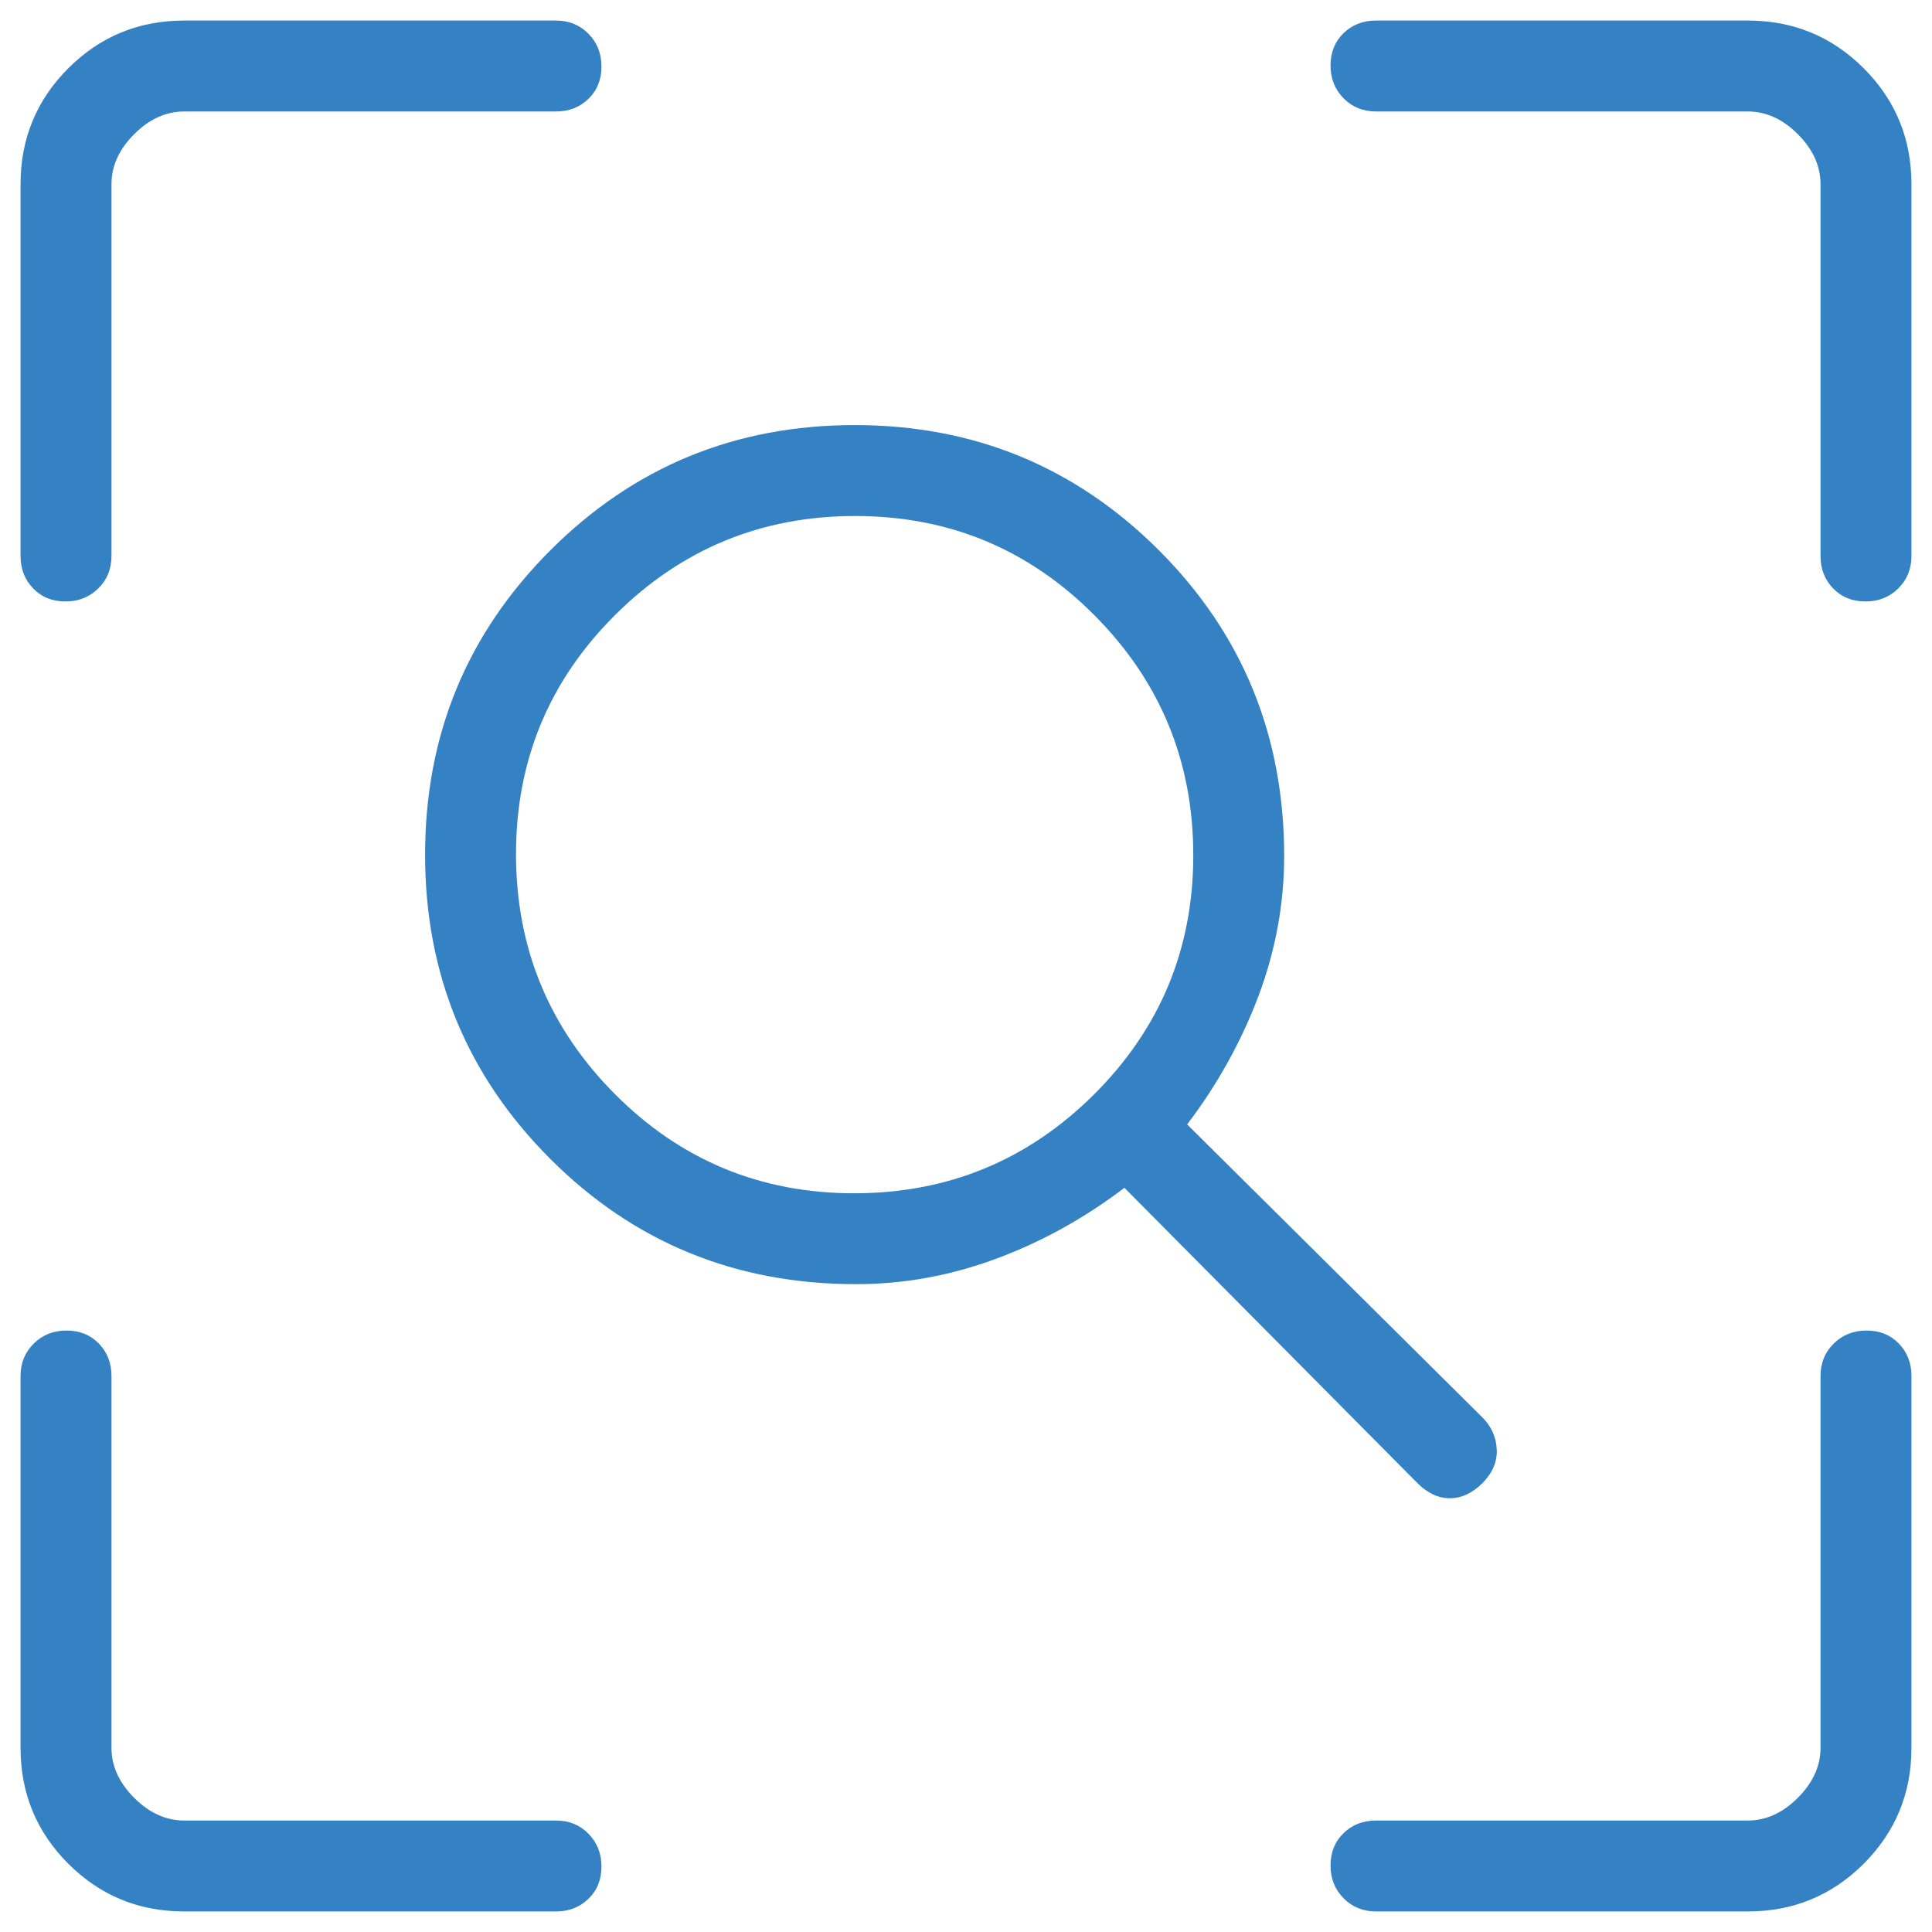 <?xml version="1.0" encoding="UTF-8"?> <svg xmlns="http://www.w3.org/2000/svg" width="47" height="47" viewBox="0 0 47 47" fill="none"><path d="M20.778 29.029C23.057 29.029 25.002 28.228 26.613 26.626C28.223 25.023 29.029 23.083 29.029 20.804C29.029 18.525 28.228 16.58 26.626 14.969C25.023 13.358 23.083 12.553 20.804 12.553C18.525 12.553 16.58 13.354 14.969 14.956C13.358 16.558 12.553 18.499 12.553 20.778C12.553 23.057 13.354 25.002 14.956 26.613C16.558 28.223 18.499 29.029 20.778 29.029ZM20.825 31.24C17.898 31.24 15.419 30.225 13.388 28.194C11.357 26.163 10.341 23.695 10.341 20.791C10.341 17.886 11.357 15.419 13.388 13.388C15.419 11.357 17.886 10.341 20.791 10.341C23.695 10.341 26.163 11.357 28.194 13.388C30.225 15.419 31.24 17.898 31.24 20.825C31.24 21.98 31.033 23.111 30.619 24.22C30.203 25.328 29.624 26.373 28.88 27.354L36.078 34.497C36.288 34.714 36.399 34.97 36.412 35.265C36.425 35.56 36.308 35.833 36.062 36.082C35.815 36.326 35.551 36.448 35.271 36.448C34.991 36.448 34.727 36.325 34.48 36.078L27.354 28.896C26.373 29.641 25.328 30.218 24.22 30.626C23.111 31.036 21.98 31.24 20.825 31.24ZM4.48 46.5C3.376 46.5 2.436 46.113 1.661 45.339C0.887 44.564 0.5 43.624 0.5 42.52V33.474C0.5 33.159 0.607 32.896 0.821 32.685C1.034 32.474 1.3 32.368 1.619 32.368C1.938 32.368 2.2 32.474 2.405 32.685C2.609 32.896 2.712 33.159 2.712 33.474V42.52C2.712 42.962 2.896 43.367 3.264 43.736C3.633 44.104 4.038 44.288 4.48 44.288H13.526C13.841 44.288 14.104 44.395 14.315 44.609C14.526 44.823 14.632 45.089 14.632 45.407C14.632 45.727 14.526 45.989 14.315 46.193C14.104 46.398 13.841 46.5 13.526 46.5H4.48ZM42.52 46.5H33.474C33.159 46.5 32.896 46.393 32.685 46.179C32.474 45.966 32.368 45.7 32.368 45.381C32.368 45.062 32.474 44.8 32.685 44.595C32.896 44.391 33.159 44.288 33.474 44.288H42.52C42.962 44.288 43.367 44.104 43.736 43.736C44.104 43.367 44.288 42.962 44.288 42.52V33.474C44.288 33.159 44.395 32.896 44.609 32.685C44.823 32.474 45.089 32.368 45.407 32.368C45.727 32.368 45.989 32.474 46.193 32.685C46.398 32.896 46.5 33.159 46.5 33.474V42.52C46.5 43.624 46.113 44.564 45.339 45.339C44.564 46.113 43.624 46.5 42.52 46.5ZM0.5 13.526V4.48C0.5 3.376 0.887 2.436 1.661 1.661C2.436 0.887 3.376 0.5 4.48 0.5H13.526C13.841 0.5 14.104 0.607 14.315 0.821C14.526 1.034 14.632 1.3 14.632 1.619C14.632 1.938 14.526 2.2 14.315 2.405C14.104 2.609 13.841 2.712 13.526 2.712H4.48C4.038 2.712 3.633 2.896 3.264 3.264C2.896 3.633 2.712 4.038 2.712 4.48V13.526C2.712 13.841 2.605 14.104 2.391 14.315C2.177 14.526 1.911 14.632 1.593 14.632C1.273 14.632 1.012 14.526 0.807 14.315C0.602 14.104 0.5 13.841 0.5 13.526ZM44.288 13.526V4.48C44.288 4.038 44.104 3.633 43.736 3.264C43.367 2.896 42.962 2.712 42.52 2.712H33.474C33.159 2.712 32.896 2.605 32.685 2.391C32.474 2.177 32.368 1.911 32.368 1.593C32.368 1.273 32.474 1.012 32.685 0.807C32.896 0.602 33.159 0.5 33.474 0.5H42.52C43.624 0.5 44.564 0.887 45.339 1.661C46.113 2.436 46.5 3.376 46.5 4.48V13.526C46.5 13.841 46.393 14.104 46.179 14.315C45.966 14.526 45.7 14.632 45.381 14.632C45.062 14.632 44.8 14.526 44.595 14.315C44.391 14.104 44.288 13.841 44.288 13.526Z" fill="#3482C3"></path></svg> 